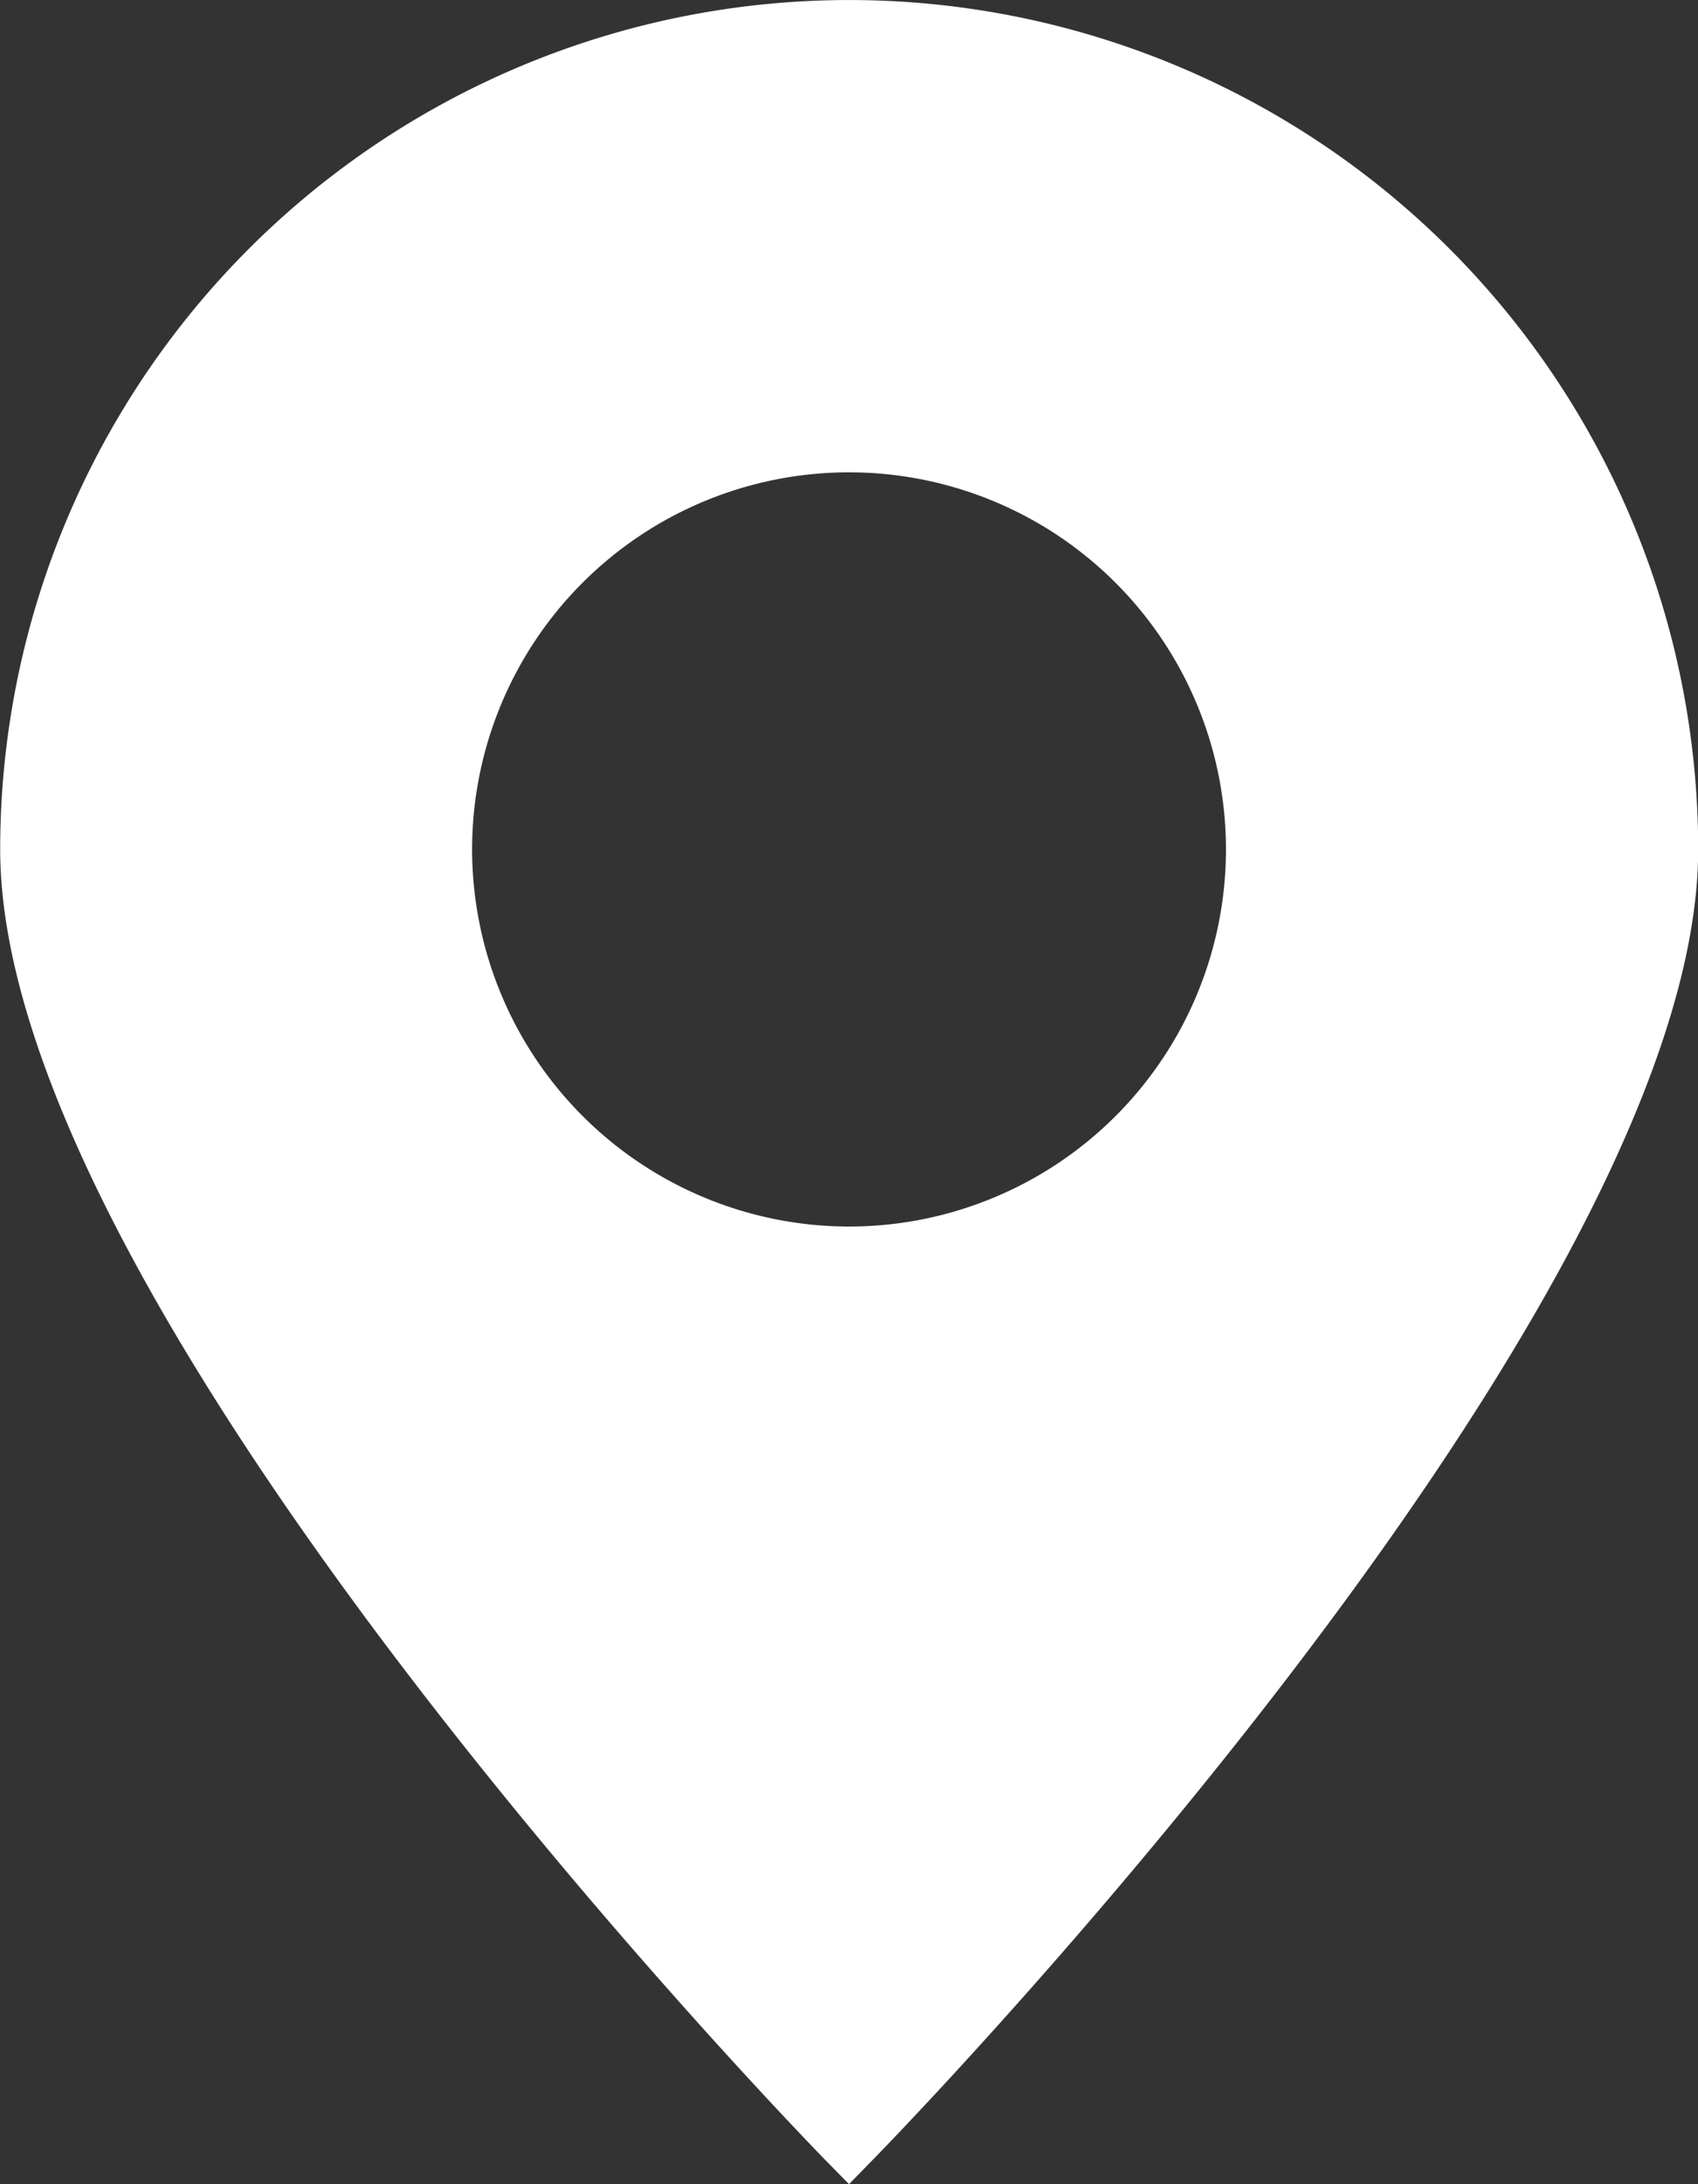 <svg xmlns="http://www.w3.org/2000/svg" width="28.219" height="36.281" viewBox="0 0 28.219 36.281">
  <rect x="0" y="0" width="28.219" height="36.281" fill="#333333" stroke="none"/>
  <path id="Path_13777" data-name="Path 13777" d="M38.87,52.061l.4-.41c.565-.574,13.712-14.141,13.712-21.761a14.109,14.109,0,0,0-28.219,0c0,7.626,13.147,21.187,13.706,21.763ZM32.606,29.89a6.264,6.264,0,1,1,6.264,6.264A6.269,6.269,0,0,1,32.606,29.89Z" transform="translate(-24.76 -15.78)" fill="#fff"/>
</svg>
